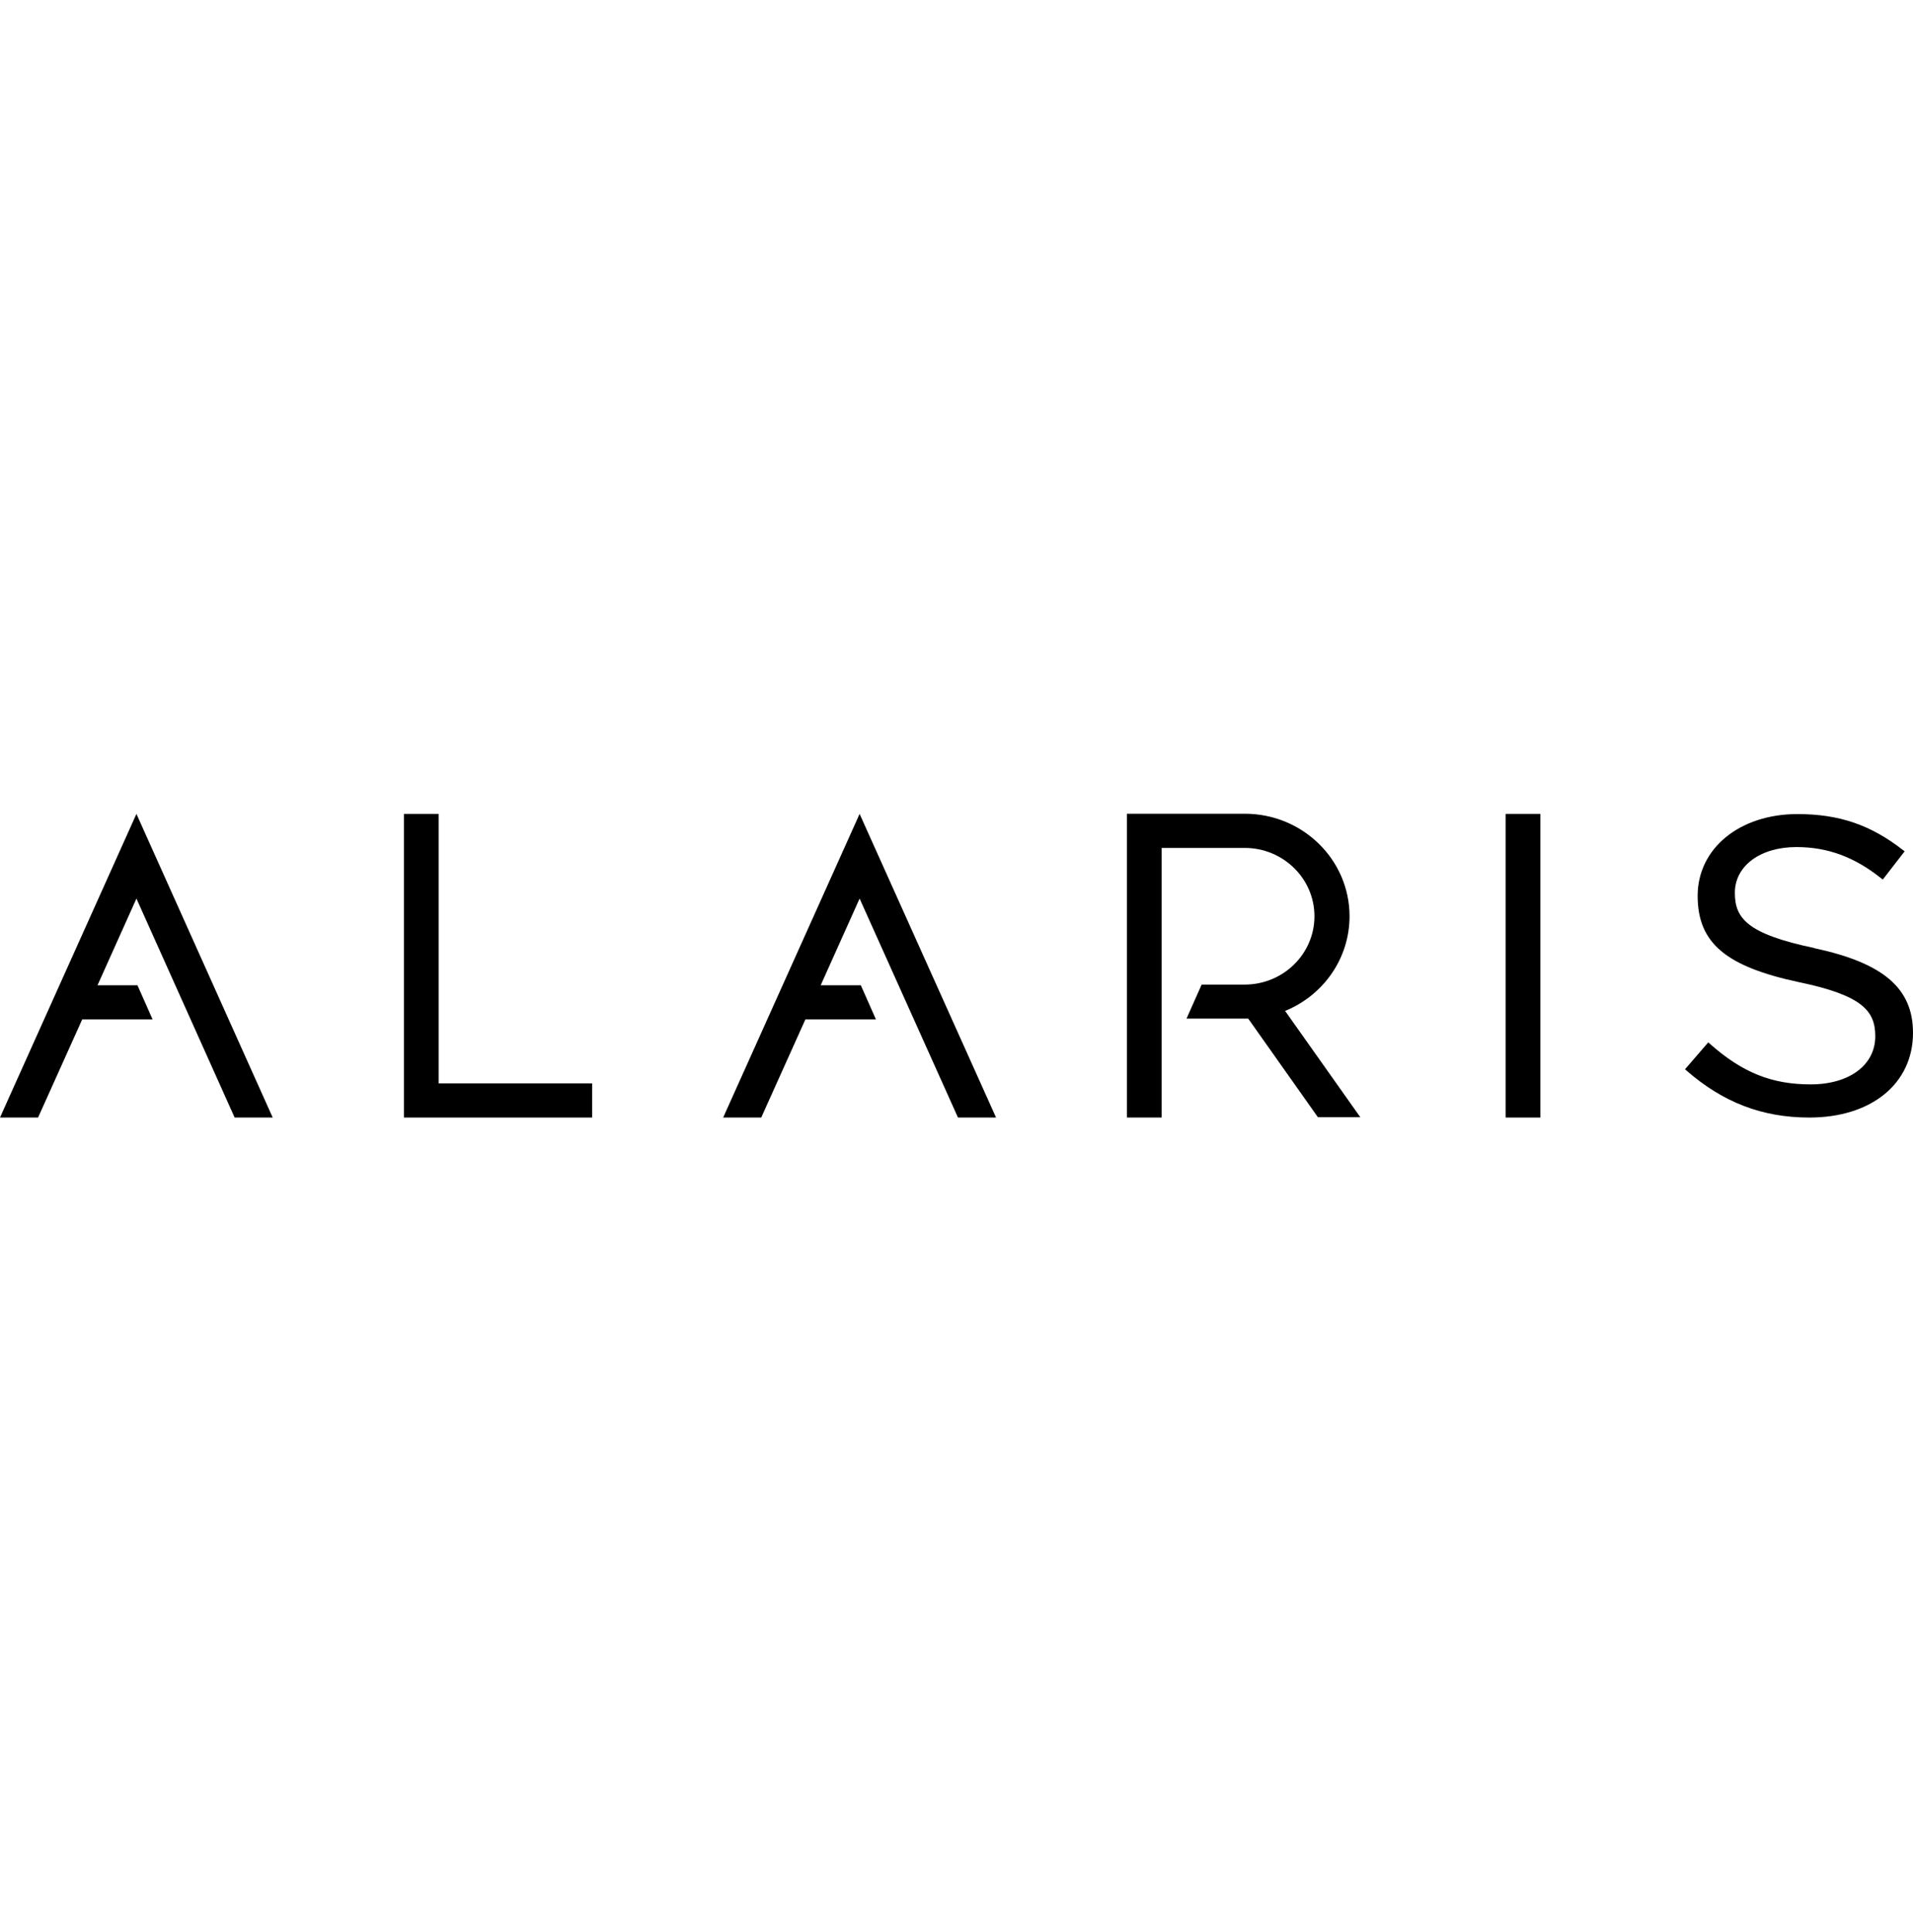 <?xml version="1.0" encoding="UTF-8"?>
<svg xmlns="http://www.w3.org/2000/svg" width="100" height="101" viewBox="0 0 100 101" fill="none">
  <path d="M22.931 56.636V42.549H21.114V58.422H30.953V56.636H22.931Z" fill="black"></path>
  <path d="M94.84 49.561C91.333 48.824 90.688 48.006 90.688 46.673C90.688 45.269 92.014 44.282 93.904 44.282C95.53 44.282 96.938 44.797 98.337 45.917L98.419 45.98L98.483 45.9L99.509 44.575L99.564 44.504L99.491 44.451C97.801 43.127 96.148 42.558 93.958 42.558C90.933 42.558 88.743 44.353 88.743 46.833C88.743 49.312 90.234 50.53 94.049 51.348C97.393 52.041 98.028 52.877 98.028 54.174C98.028 55.676 96.675 56.689 94.649 56.689C92.623 56.689 91.078 56.076 89.37 54.556L89.298 54.494L89.234 54.565L88.144 55.827L88.08 55.898L88.153 55.961C90.079 57.64 92.123 58.422 94.585 58.422C97.829 58.422 100 56.645 100 53.996C100 51.668 98.456 50.343 94.849 49.57L94.84 49.561Z" fill="black"></path>
  <path d="M50.077 58.422H52.067L44.935 42.549L37.803 58.422H39.793L42.1 53.294H45.789L44.999 51.508H42.9L44.935 46.975L50.077 58.422Z" fill="black"></path>
  <path d="M67.194 52.841C69.165 52.032 70.546 50.121 70.546 47.899C70.546 44.94 68.093 42.54 65.068 42.54H58.908V58.422H60.725V44.327H65.059C67.076 44.327 68.711 45.926 68.711 47.899C68.711 49.872 67.076 51.472 65.059 51.472H62.815L62.024 53.25H65.249L68.892 58.405H71.109L67.166 52.832L67.194 52.841Z" fill="black"></path>
  <path d="M80.522 42.549H78.704V58.422H80.522V42.549Z" fill="black"></path>
  <path d="M12.265 58.422H14.255L7.132 42.549L0 58.422H1.99L4.297 53.294H7.977L7.186 51.508H5.097L7.132 46.975L12.265 58.422Z" fill="black"></path>
</svg>
